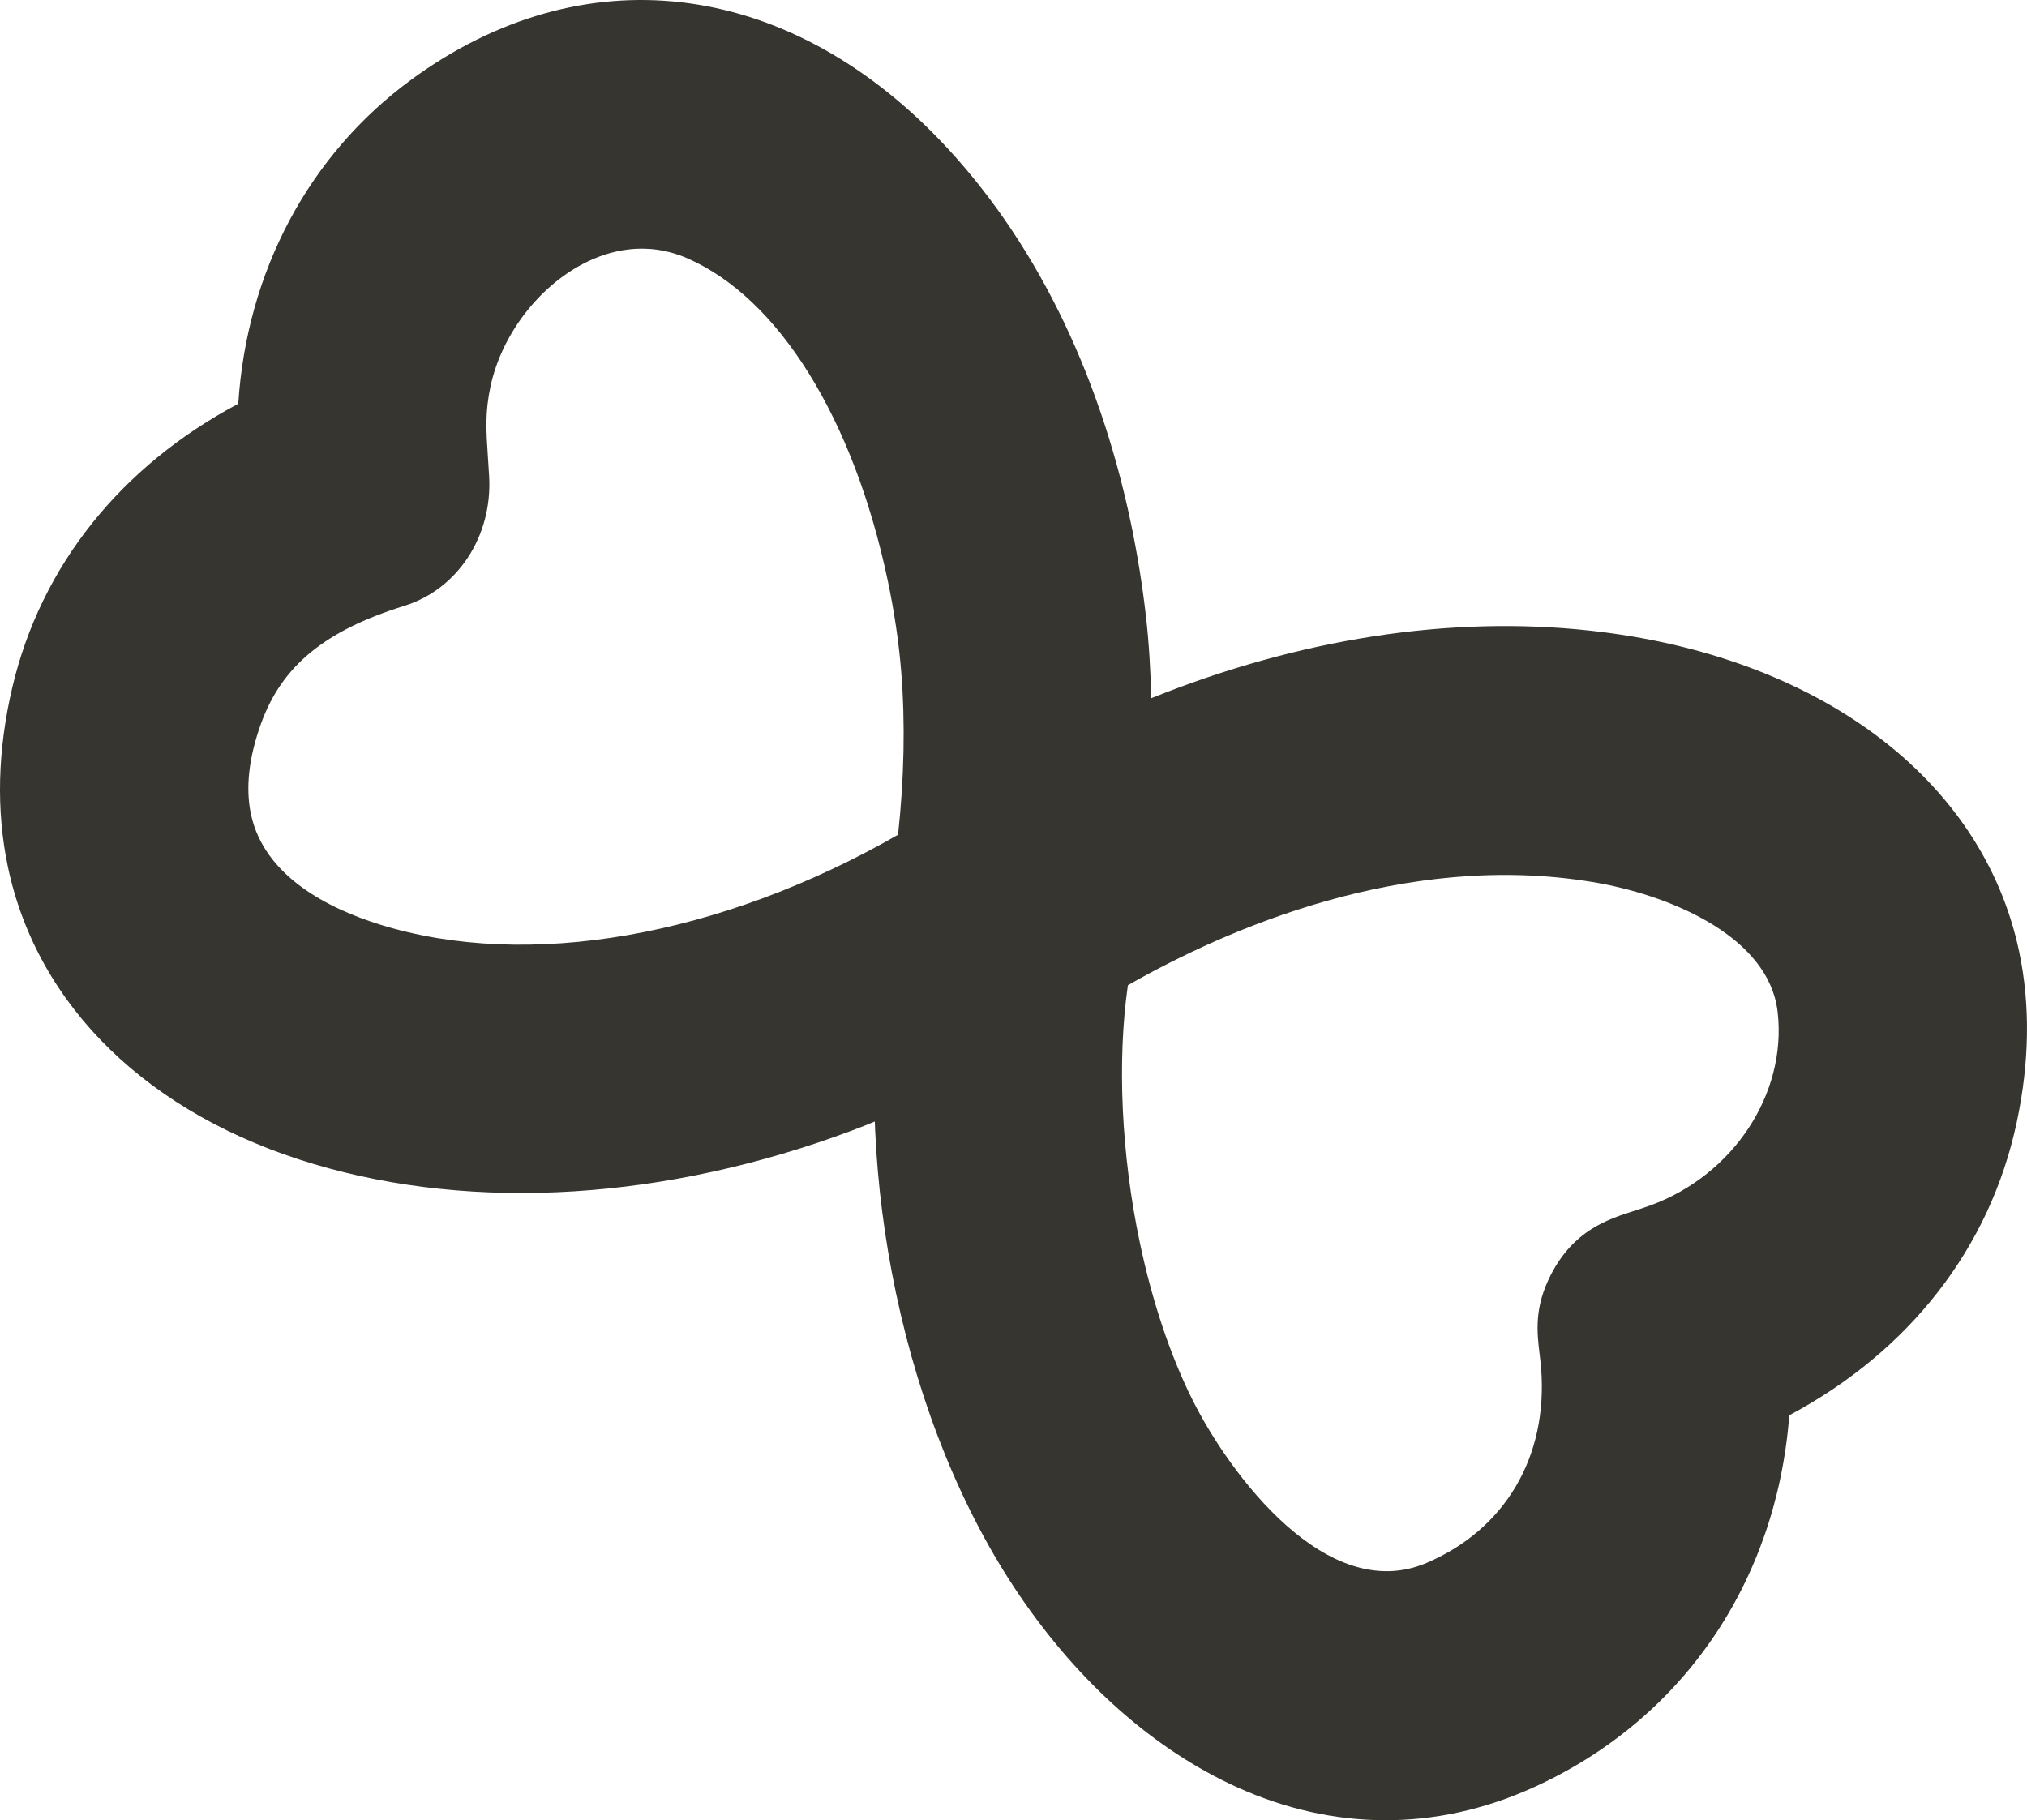 <?xml version="1.0" encoding="UTF-8"?>
<svg id="Calque_1" xmlns="http://www.w3.org/2000/svg" version="1.1" viewBox="0 0 2271.3 2039.87">
  <!-- Generator: Adobe Illustrator 29.8.2, SVG Export Plug-In . SVG Version: 2.1.1 Build 3)  -->
  <defs>
    <style>
      .st0 {
        fill: #363530;
      }
    </style>
  </defs>
  <path class="st0" d="M8.84,971.41c-13.28-63.08-11.59-130.79,5.01-201.27,32.01-135.82,121.43-247.69,253.14-317.68,9.44-147.98,79.13-279.2,193.99-363.29,191.25-140.04,418.5-113.67,593.04,68.81,103.2,107.89,176.87,255.75,213.05,427.57,7.25,34.45,12.99,69.96,17.04,105.5,3.49,30.55,5.12,61.1,5.94,91.41,165.76-66.72,334.27-92.88,491.23-75.77,255.98,27.89,440.38,165.76,481.24,359.81,12.54,59.58,11.63,123.9-2.72,191.22-29.99,140.7-120.05,256.37-254.87,328.37-14.34,187.38-120.33,342.12-287.65,417.47-108.18,48.73-222.83,48.42-331.56-.88-92.08-41.76-176.33-116.19-243.65-215.25-63.39-93.28-111.19-210.43-138.22-338.81-12.64-60.04-20.45-121.08-23.22-181.4-.16-3.46-.29-6.92-.4-10.38-8.05,3.33-16.23,6.61-24.53,9.72-208.58,78.25-422.96,91.78-603.66,38.08-185.1-55-310.19-176.45-343.21-333.21v-.03ZM1009.84,752.93c-2.63-32.73-7.68-66.97-15.01-101.78-38.37-182.21-122.49-317.47-225.03-361.81-46.76-20.22-88.59-8-115.45,5.82-51.24,26.36-92.33,80.38-104.68,137.62-6.35,29.44-4.96,49.93-2.86,80.95.44,6.46.89,13.17,1.29,20.3,3.75,66.7-35.22,126.26-94.78,144.83-89.46,27.87-137.58,67.43-160.92,132.27-13.62,37.87-17.42,71.86-11.27,101.03,14.7,69.82,86.73,105.94,144.57,123.95,165.22,51.47,380.81,13.81,580.58-100.61,6.94-64.05,8.13-125.37,3.56-182.55ZM1784.42,988.46c-210.92-34.94-410.76,53.05-520.59,115.64-12.19,85.34-7.4,189.77,13.44,288.75,13.82,65.63,34.19,126.44,58.91,175.85,42,83.97,150.84,230.24,262.15,182.9,88.14-37.5,136.2-118.88,128.57-217.72-.45-5.81-1.1-11.13-1.71-16.18-2.96-24.54-6.31-52.37,12.6-89.08,25.73-50.01,63.48-62.1,93.82-71.82,5.72-1.83,11.72-3.75,18-6.05,92.61-33.97,152.49-124.76,142.37-215.89-.39-3.53-.95-7.06-1.67-10.47-16.4-77.87-121.16-121.9-205.89-135.95Z"/>
</svg>